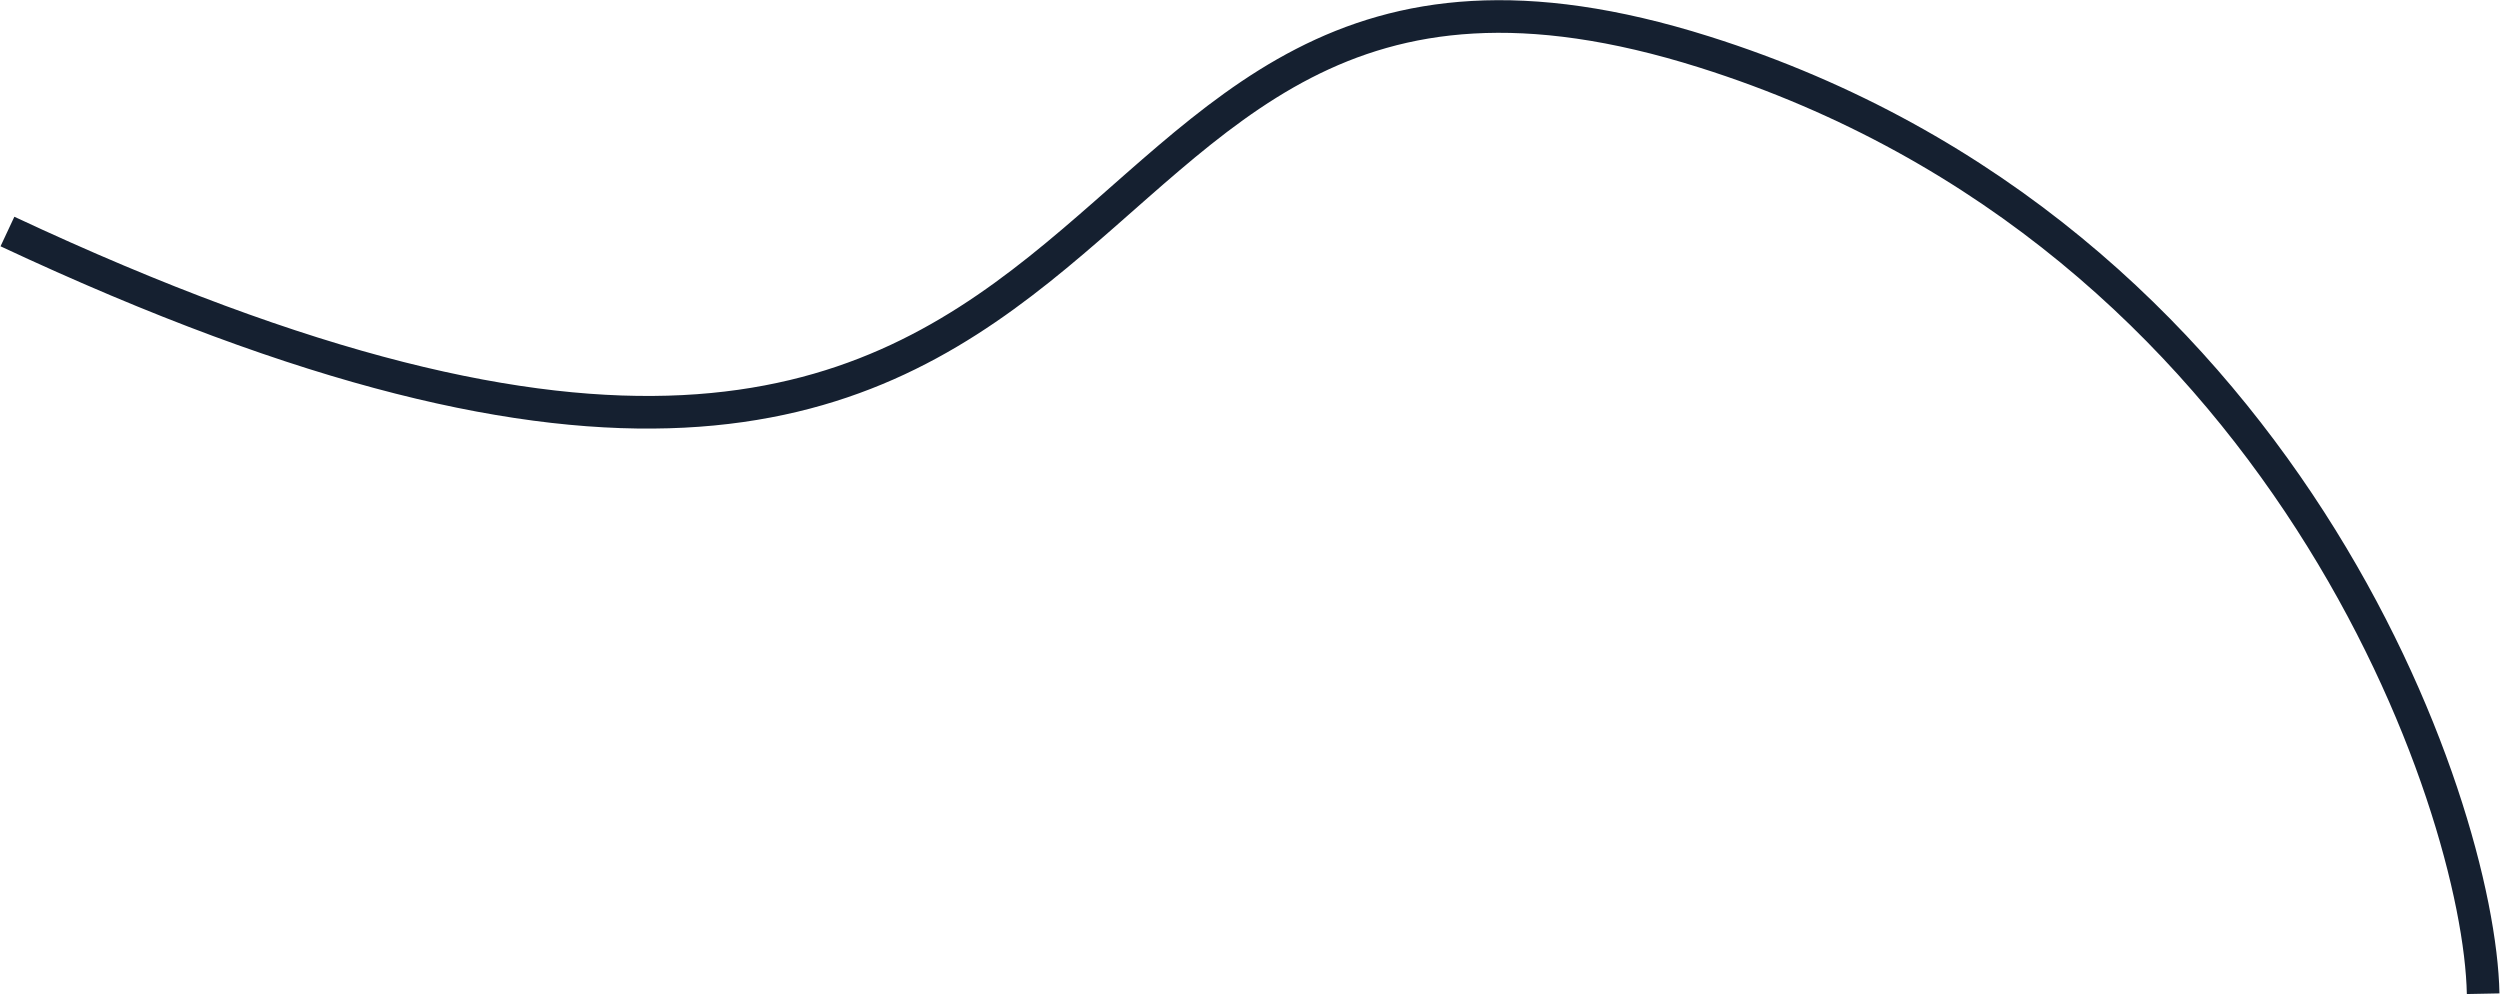 <?xml version="1.0" encoding="UTF-8"?> <svg xmlns="http://www.w3.org/2000/svg" width="3065" height="1219" viewBox="0 0 3065 1219" fill="none"><path d="M3044.34 1218.3C3039.81 986.044 2801.95 288.433 2089.44 63.708C1198.81 -217.199 1499.62 981.728 9.13 283.836" stroke="#152030" stroke-width="40"></path></svg> 